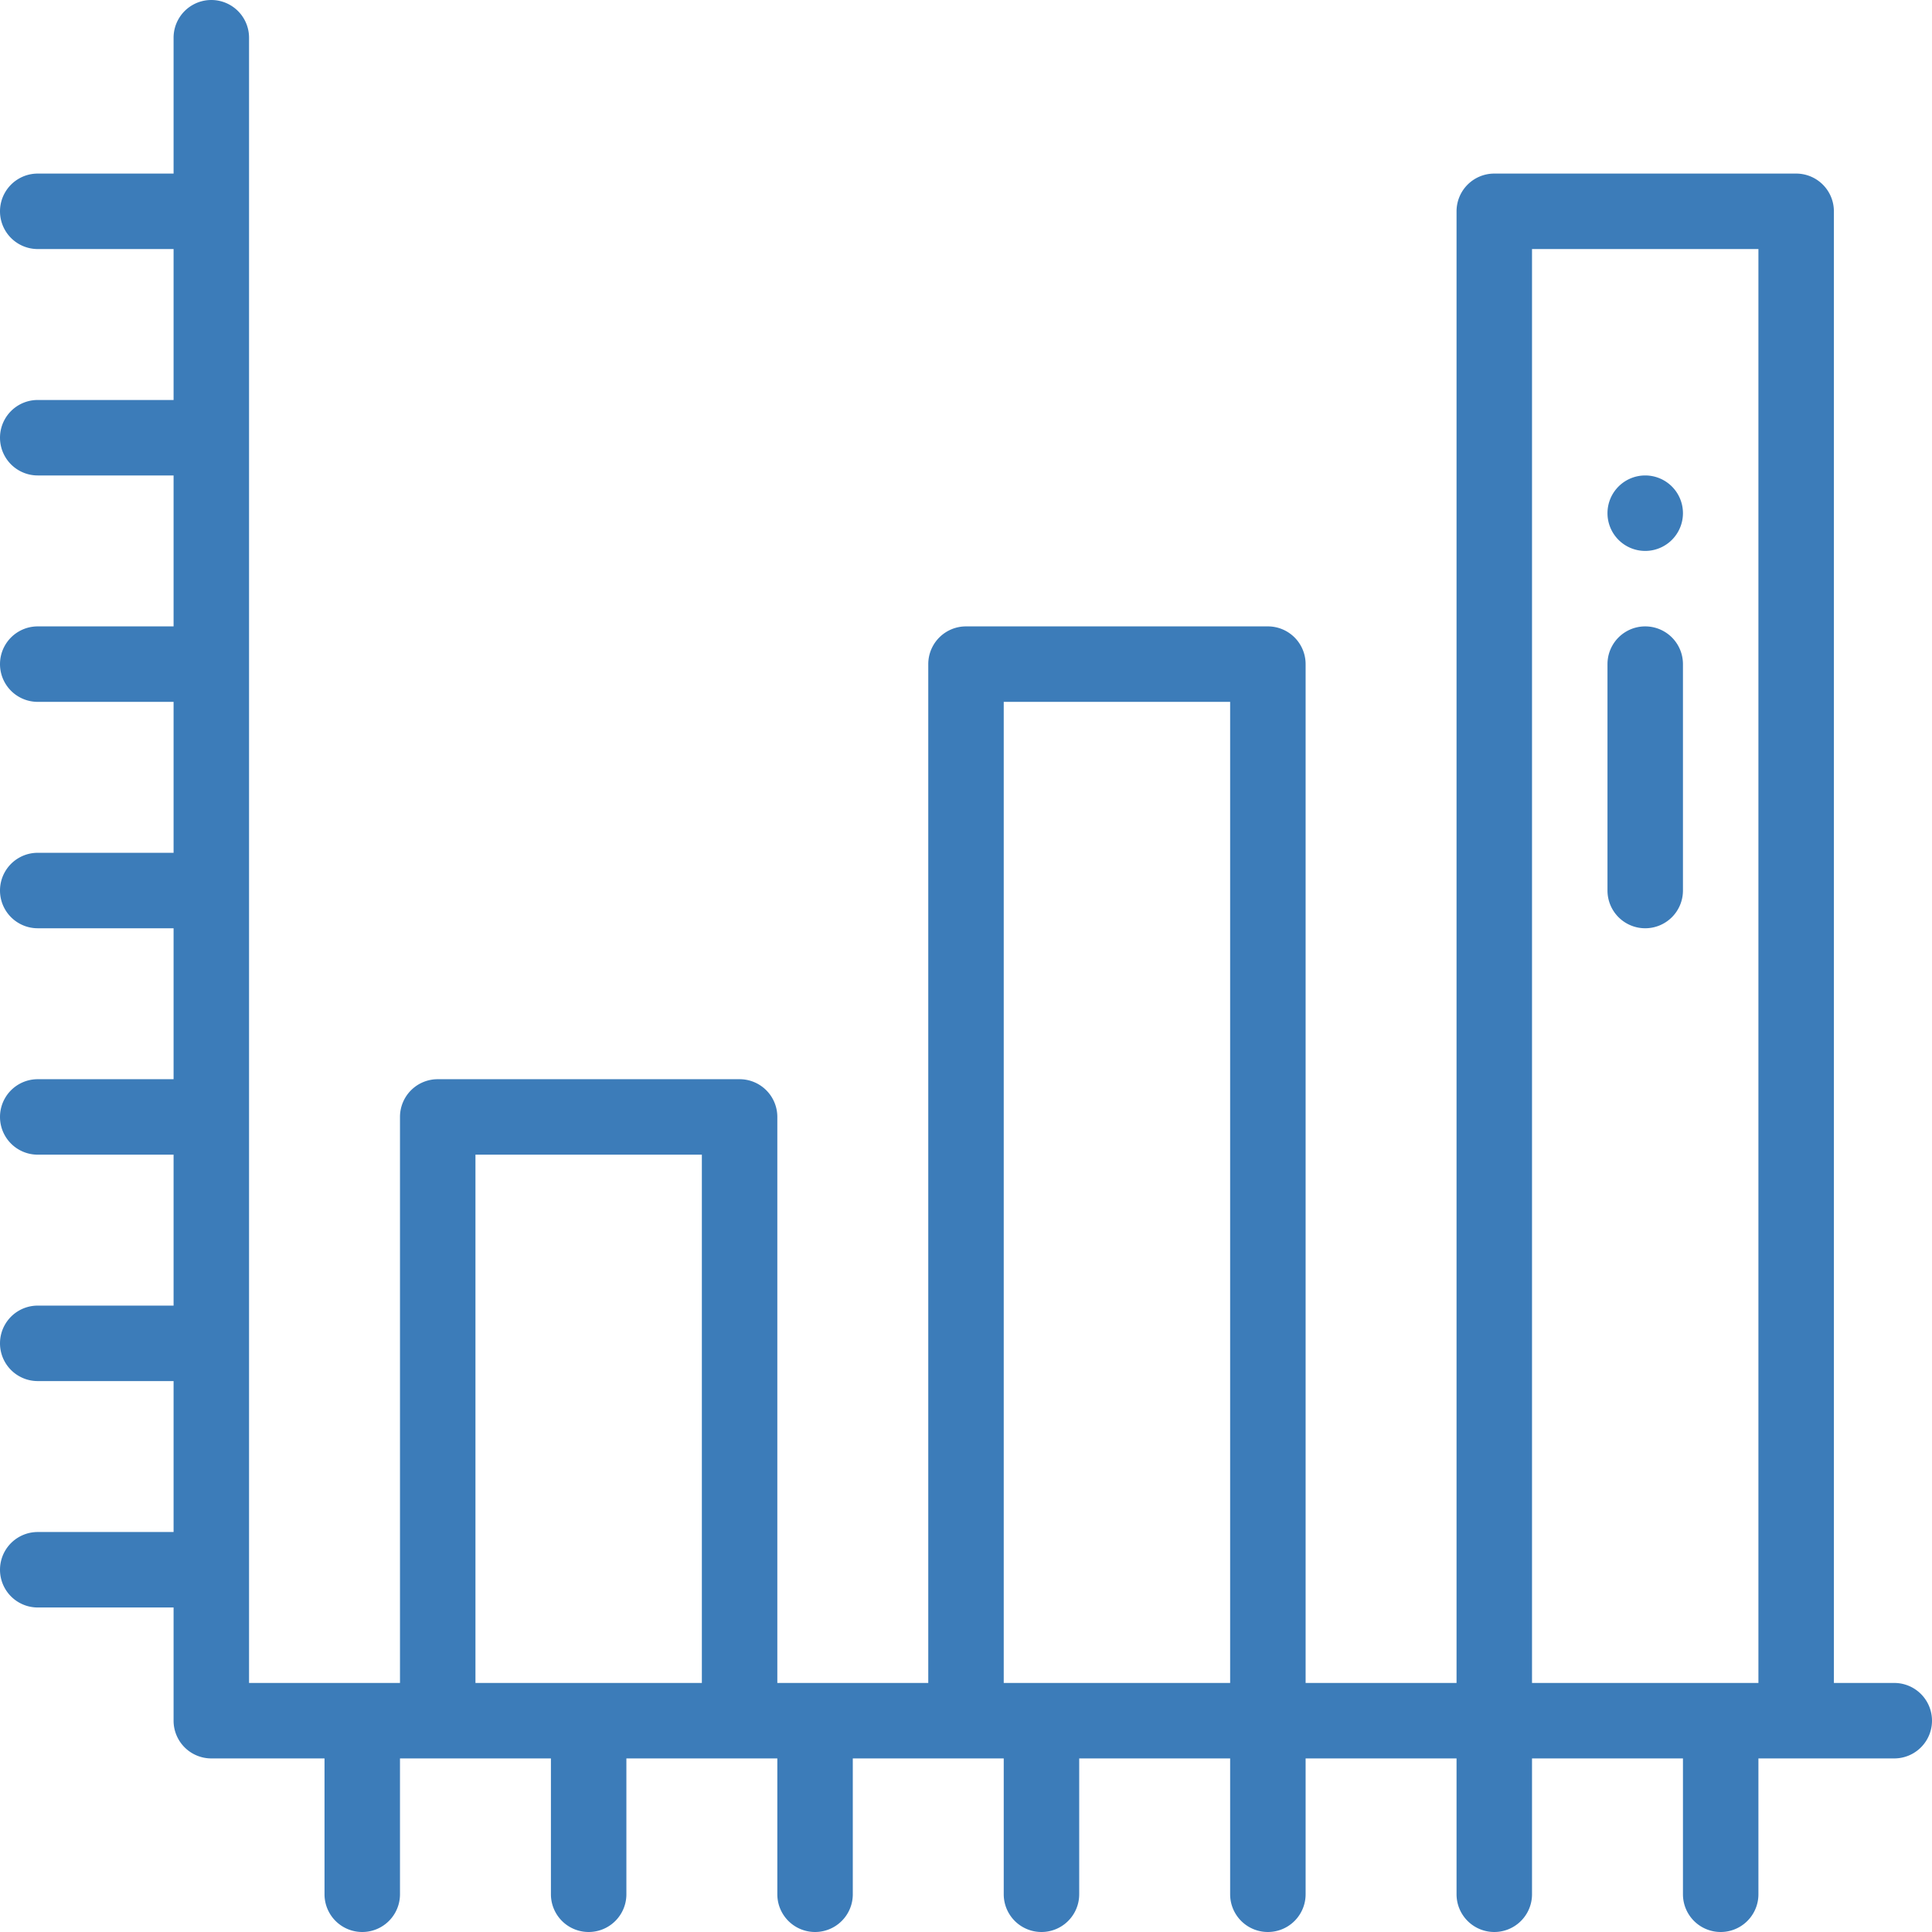 <svg xmlns="http://www.w3.org/2000/svg" viewBox="0 0 512 512"><defs><style>.cls-1{fill:#3c7cb9;}</style></defs><title>About5</title><g id="Layer_2" data-name="Layer 2"><g id="Layer_1-2" data-name="Layer 1"><path class="cls-1" d="M436,146a10,10,0,1,0-10-10A10,10,0,0,0,436,146Z"/><path class="cls-1" d="M502,446H486V56a10,10,0,0,0-10-10H396a10,10,0,0,0-10,10V446H346V176a10,10,0,0,0-10-10H256a10,10,0,0,0-10,10V446H206V296a10,10,0,0,0-10-10H116a10,10,0,0,0-10,10V446H66V10a10,10,0,0,0-20,0V46H10a10,10,0,0,0,0,20H46v40H10a10,10,0,0,0,0,20H46v40H10a10,10,0,0,0,0,20H46v40H10a10,10,0,0,0,0,20H46v40H10a10,10,0,0,0,0,20H46v40H10a10,10,0,0,0,0,20H46v40H10a10,10,0,0,0,0,20H46v30a10,10,0,0,0,10,10H86v36a10,10,0,0,0,20,0V466h40v36a10,10,0,0,0,20,0V466h40v36a10,10,0,0,0,20,0V466h40v36a10,10,0,0,0,20,0V466h40v36a10,10,0,0,0,20,0V466h40v36a10,10,0,0,0,20,0V466h40v36a10,10,0,0,0,20,0V466h36a10,10,0,0,0,0-20Zm-316,0H126V306h60Zm140,0H266V186h60Zm140,0H406V66h60Z"/><path class="cls-1" d="M436,246a10,10,0,0,0,10-10V176a10,10,0,0,0-20,0v60A10,10,0,0,0,436,246Z"/></g></g></svg>